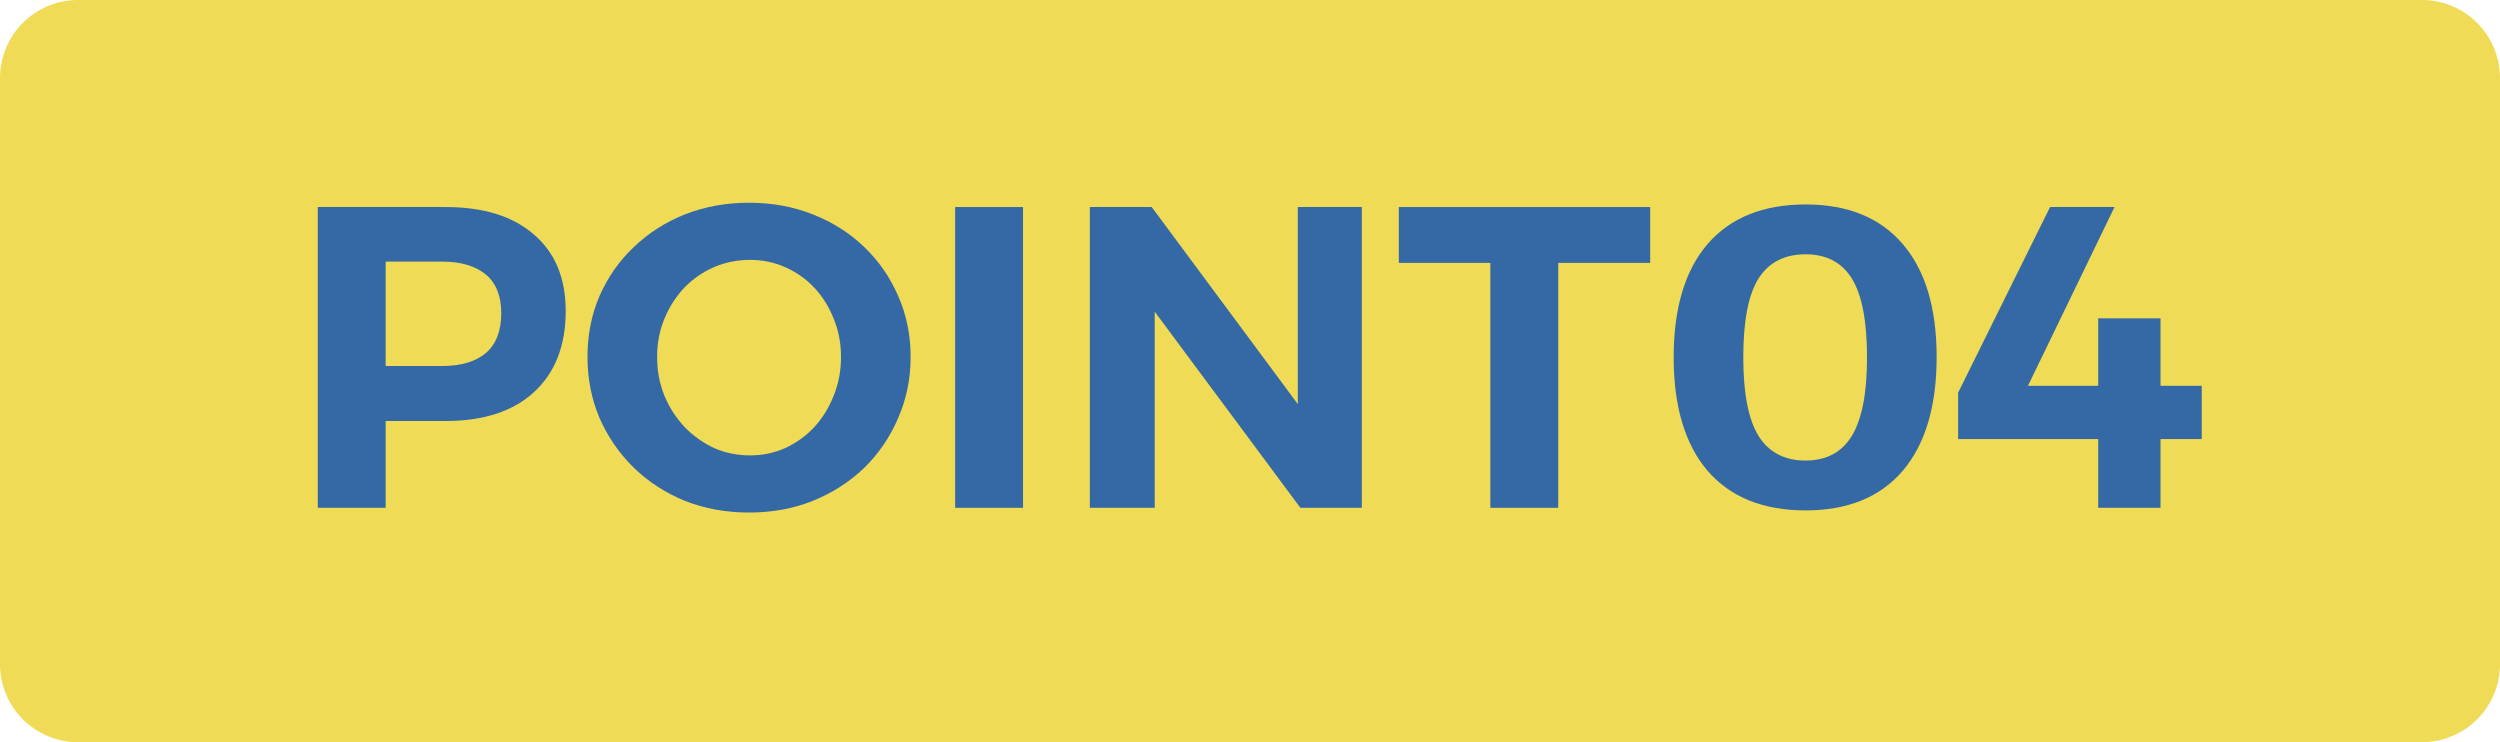 <svg width="64" height="19" viewBox="0 0 64 19" fill="none" xmlns="http://www.w3.org/2000/svg">
<path d="M0 2C0 0.895 0.895 0 2 0H62C63.105 0 64 0.895 64 2V17C64 18.105 63.105 19 62 19H2C0.895 19 0 18.105 0 17V2Z" fill="#EFDB56"/>
<path d="M50.128 11.24V10.052L52.482 5.3H54.132L51.591 10.547L51.162 9.876H56.365V11.24H50.128ZM53.714 8.149H55.309V13H53.714V8.149Z" fill="#3469A5"/>
<path d="M46.223 5.234C47.301 5.234 48.129 5.571 48.709 6.246C49.288 6.921 49.578 7.885 49.578 9.139C49.578 10.4 49.288 11.372 48.709 12.054C48.129 12.729 47.301 13.066 46.223 13.066C45.137 13.066 44.301 12.729 43.715 12.054C43.135 11.372 42.846 10.404 42.846 9.15C42.846 7.889 43.135 6.921 43.715 6.246C44.301 5.571 45.137 5.234 46.223 5.234ZM46.223 6.51C45.68 6.51 45.277 6.719 45.013 7.137C44.756 7.555 44.628 8.226 44.628 9.15C44.628 10.059 44.756 10.727 45.013 11.152C45.277 11.577 45.68 11.79 46.223 11.79C46.758 11.79 47.154 11.577 47.411 11.152C47.667 10.727 47.796 10.059 47.796 9.15C47.796 8.226 47.667 7.555 47.411 7.137C47.154 6.719 46.758 6.51 46.223 6.51Z" fill="#3469A5"/>
<path d="M35.81 5.3H42.245V6.73H39.891V13H38.153V6.73H35.81V5.3Z" fill="#3469A5"/>
<path d="M27.9 5.3H29.484L33.675 10.954L33.224 11.108V5.3H34.863V13H33.29L29.099 7.357L29.561 7.203V13H27.9V5.3Z" fill="#3469A5"/>
<path d="M24.452 5.3H26.19V13H24.452V5.3Z" fill="#3469A5"/>
<path d="M19.176 5.19C19.762 5.19 20.305 5.289 20.804 5.487C21.31 5.685 21.75 5.964 22.124 6.323C22.498 6.682 22.787 7.1 22.993 7.577C23.205 8.054 23.312 8.574 23.312 9.139C23.312 9.696 23.205 10.217 22.993 10.701C22.787 11.185 22.498 11.61 22.124 11.977C21.75 12.336 21.31 12.619 20.804 12.824C20.305 13.022 19.762 13.121 19.176 13.121C18.589 13.121 18.043 13.022 17.537 12.824C17.038 12.619 16.602 12.336 16.228 11.977C15.854 11.61 15.56 11.185 15.348 10.701C15.142 10.217 15.04 9.696 15.04 9.139C15.04 8.574 15.142 8.054 15.348 7.577C15.56 7.093 15.854 6.675 16.228 6.323C16.602 5.964 17.038 5.685 17.537 5.487C18.043 5.289 18.589 5.19 19.176 5.19ZM19.198 6.653C18.875 6.653 18.567 6.715 18.274 6.84C17.988 6.965 17.735 7.141 17.515 7.368C17.302 7.595 17.133 7.859 17.009 8.16C16.884 8.461 16.822 8.787 16.822 9.139C16.822 9.491 16.884 9.821 17.009 10.129C17.133 10.43 17.306 10.697 17.526 10.932C17.746 11.159 17.999 11.339 18.285 11.471C18.571 11.596 18.875 11.658 19.198 11.658C19.52 11.658 19.821 11.596 20.1 11.471C20.386 11.339 20.635 11.159 20.848 10.932C21.06 10.697 21.225 10.43 21.343 10.129C21.467 9.821 21.53 9.491 21.53 9.139C21.53 8.787 21.467 8.461 21.343 8.16C21.225 7.859 21.06 7.595 20.848 7.368C20.635 7.141 20.386 6.965 20.1 6.84C19.821 6.715 19.52 6.653 19.198 6.653Z" fill="#3469A5"/>
<path d="M11.402 5.3C12.377 5.3 13.132 5.535 13.668 6.004C14.21 6.466 14.482 7.119 14.482 7.962C14.482 8.849 14.21 9.542 13.668 10.041C13.132 10.532 12.377 10.778 11.402 10.778H9.114L9.873 10.019V13H8.135V5.3H11.402ZM11.314 9.37C11.798 9.37 12.172 9.26 12.436 9.04C12.7 8.813 12.832 8.472 12.832 8.017C12.832 7.577 12.7 7.247 12.436 7.027C12.172 6.807 11.798 6.697 11.314 6.697H9.114L9.873 5.938V10.14L9.114 9.37H11.314Z" fill="#3469A5"/>
</svg>

